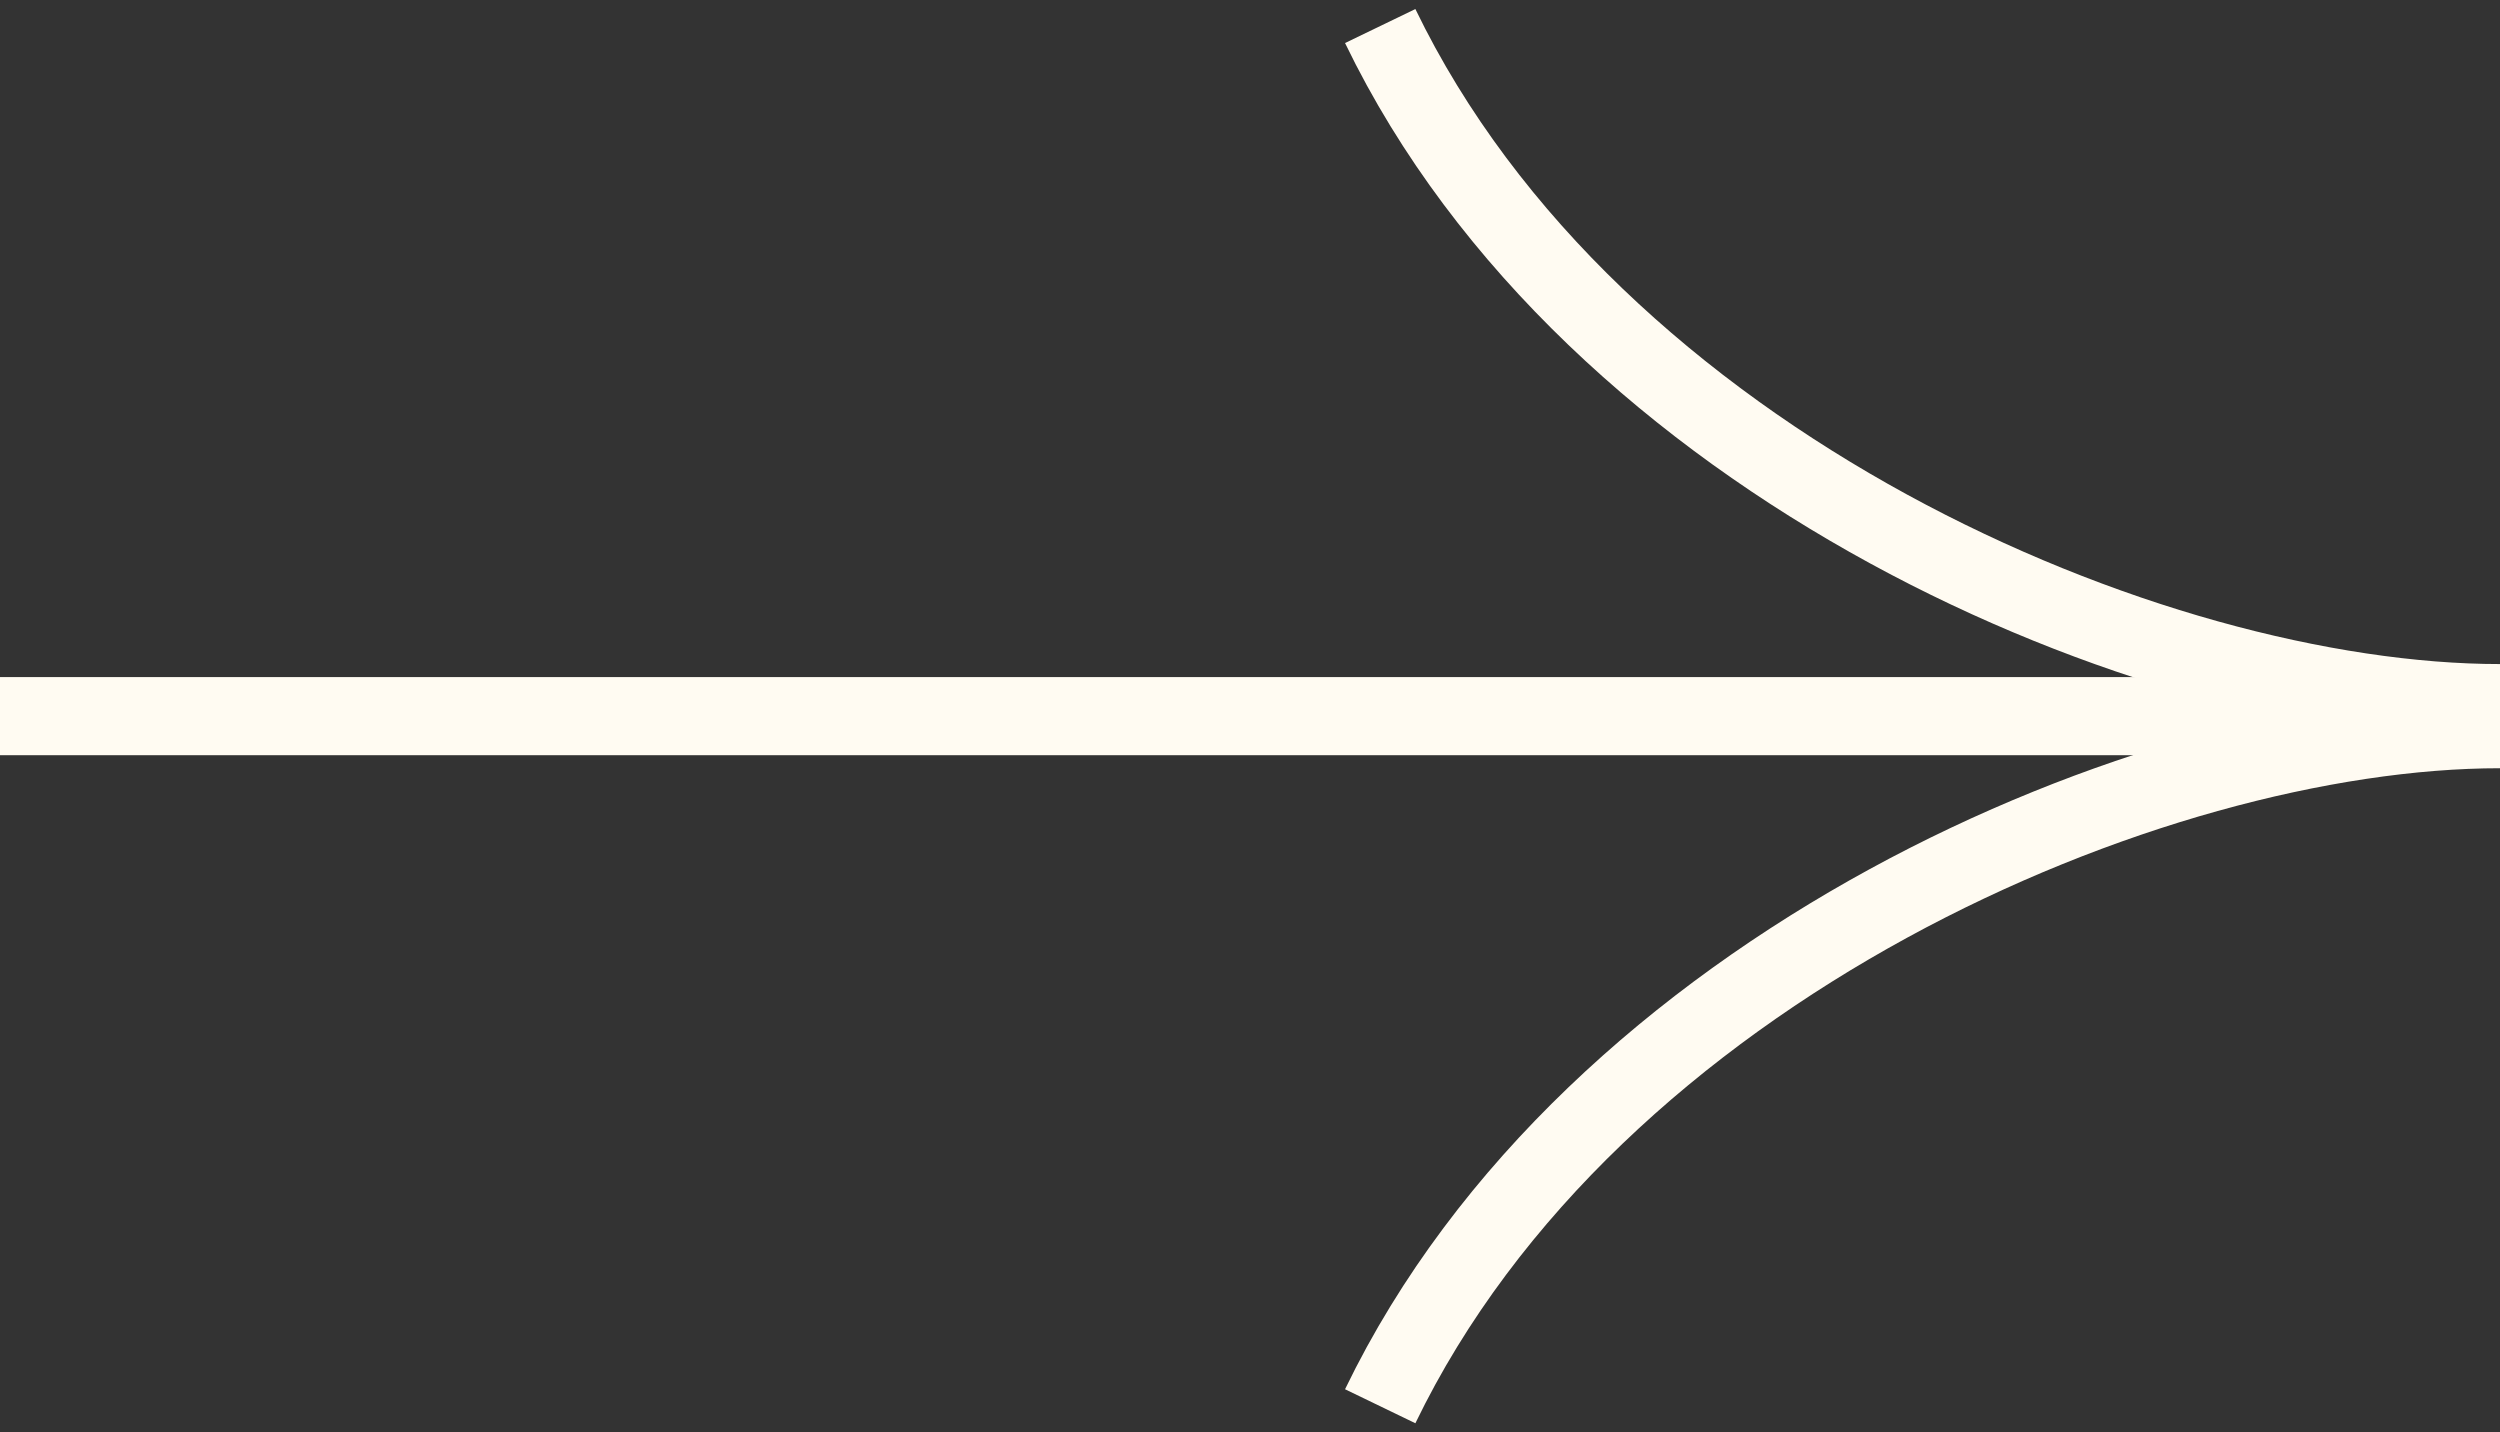 <svg width="96" height="55" viewBox="0 0 96 55" fill="none" xmlns="http://www.w3.org/2000/svg">
<rect x="0" y="0" width="96" height="55" fill="#333333" stroke="none"/>
<line x1="-1.31134e-07" y1="27.5" x2="96" y2="27.5" stroke="#FFFBF2" stroke-width="3"/>
<path d="M96 27C82.571 27 61.135 17.823 53 1" stroke="#FFFBF2" stroke-width="3"/>
<path d="M96 28C82.571 28 61.135 37.176 53 54" stroke="#FFFBF2" stroke-width="3"/>
</svg>
